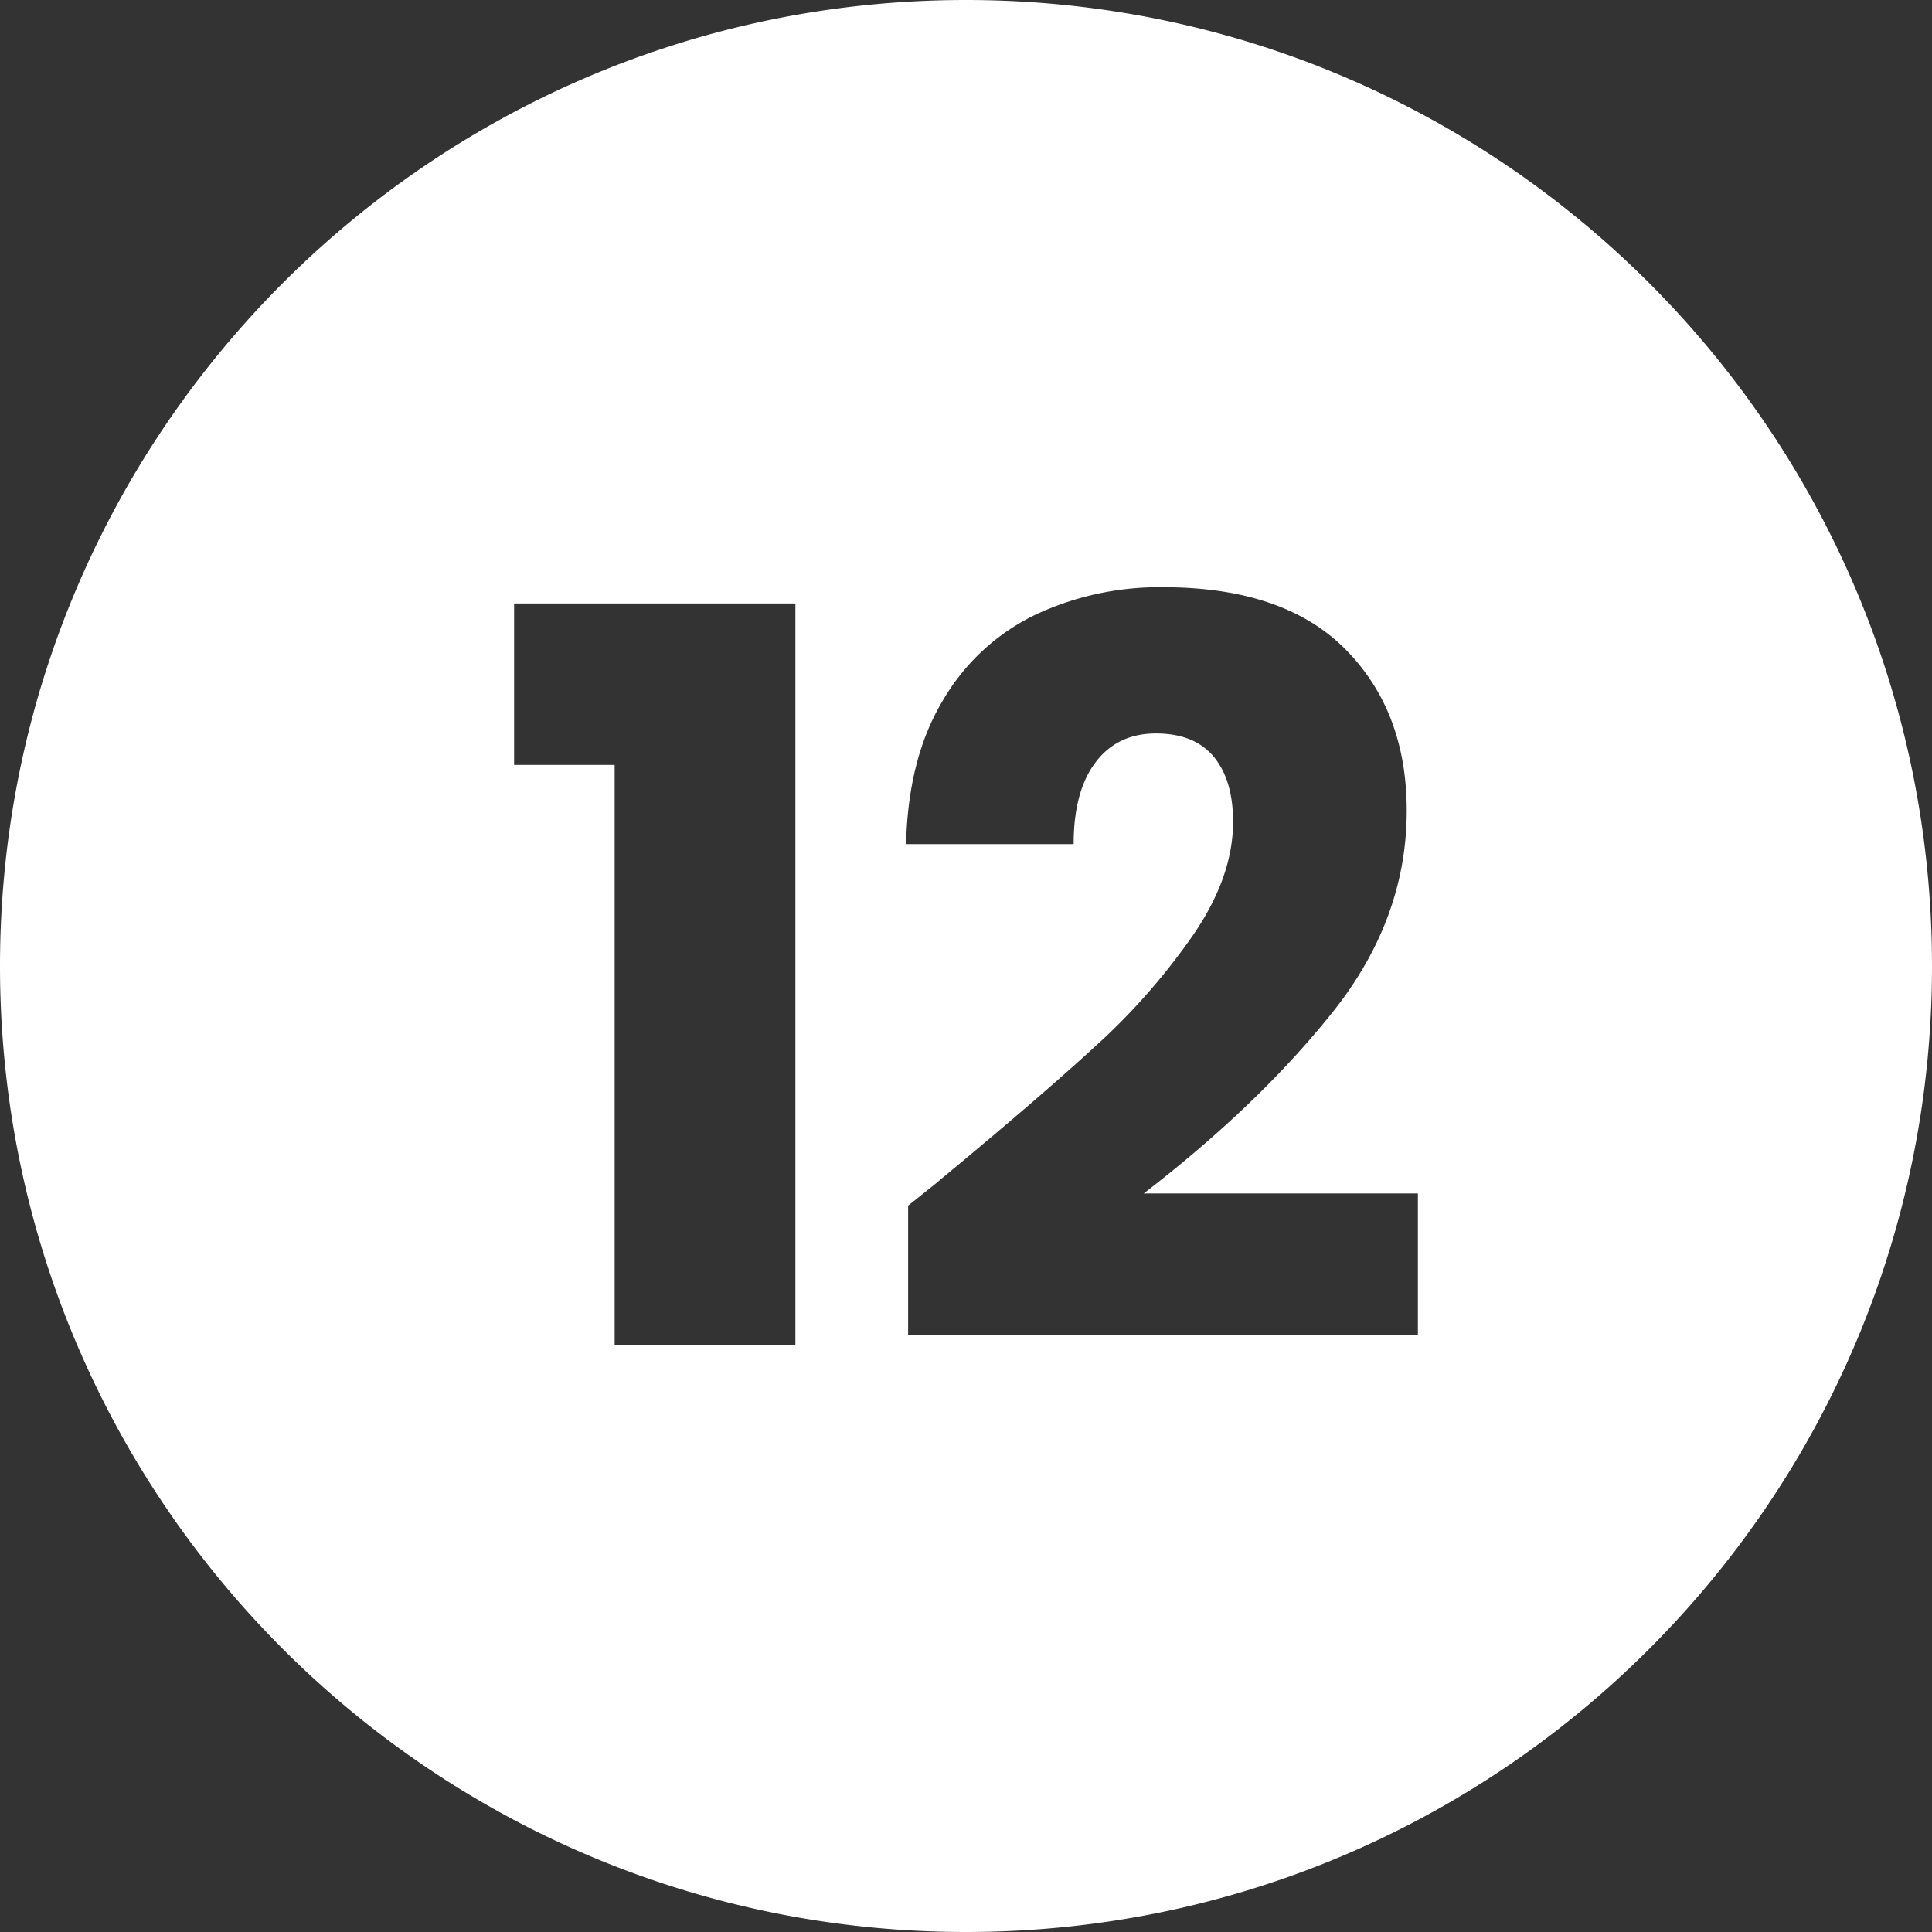 <?xml version="1.0"?>
<svg xmlns="http://www.w3.org/2000/svg" xmlns:xlink="http://www.w3.org/1999/xlink" xmlns:svgjs="http://svgjs.com/svgjs" version="1.1" width="512px" height="512px" x="0" y="0" viewBox="0 0 500 500" style="enable-background:new 0 0 512 512" xml:space="preserve"><rect x="0" y="0" width="500" height="500" fill="#333333" stroke="none"/><g><g id="Layer_2" data-name="Layer 2"><g id="_07.Circle_Cutout_Black" data-name="07.Circle_Cutout_Black"><g id="_12" data-name="12"><path d="m250 0c-138.071 0-250 111.929-250 250 0 138.071 111.929 250 250 250 138.071 0 250-111.929 250-250 0-138.071-111.929-250-250-250zm-44.15 348.03h-46.78v-150.07h-26.02v-41.78h72.8zm161.1-2.63h-131.93v-33.38c5.3-4.22 8.04-6.41 8.2-6.6-.02.01-.03.02-.05.03q25.74-21.285 40.6-34.95a167.816 167.816 0 0 0 25.1-28.65q10.245-14.97 10.25-29.17 0-10.77-4.99-16.82-5.01-6.045-14.99-6.04t-15.63 7.49q-5.655 7.485-5.65 21.15h-43.37q.525-22.335 9.6-37.32a55.7 55.7 0 0 1 23.91-22.07 75.542 75.542 0 0 1 32.98-7.1q31.275 0 47.18 16.03t15.9 41.79q0 28.125-19.19 52.17t-48.88 46.91h70.96z" fill="#ffffff" data-original="#000000"/></g></g></g></g></svg>
